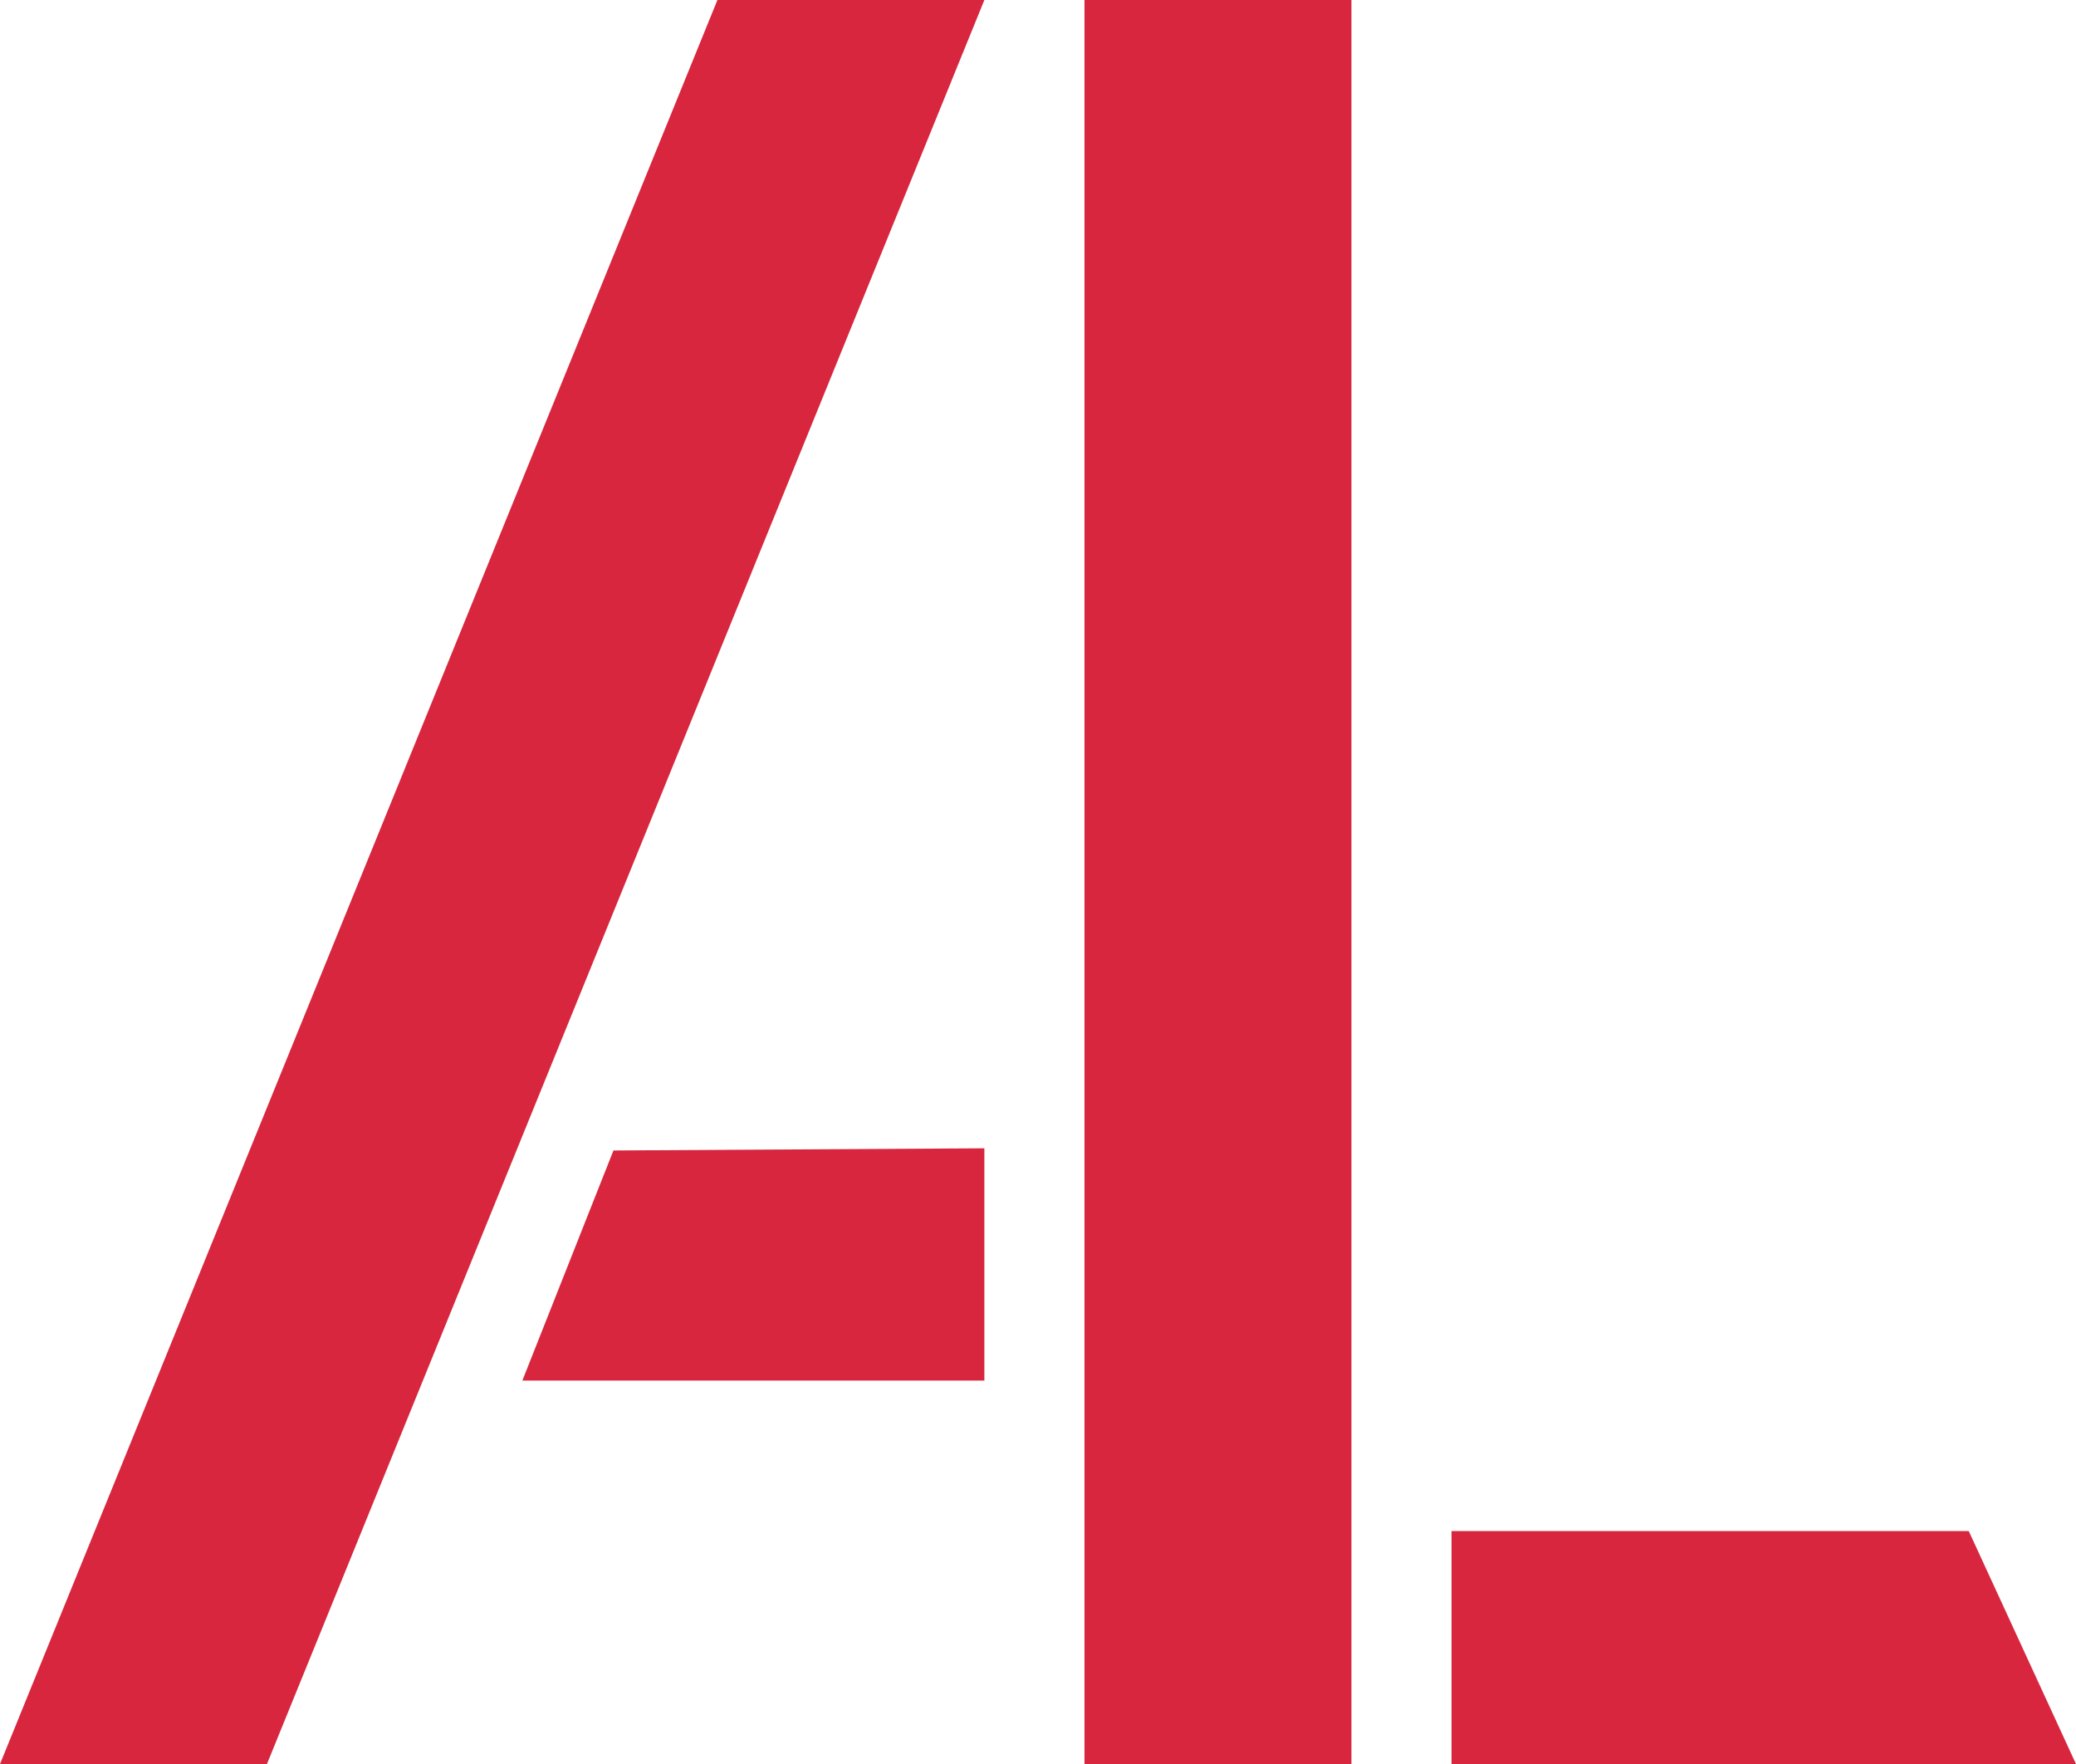 <svg width="133" height="113" viewBox="0 0 133 113" fill="none" xmlns="http://www.w3.org/2000/svg">
<path d="M45.962 0L0 113H17.102L63.064 0H45.962Z" fill="#D7263D"/>
<path d="M63.064 73.557V88.435H33.466L39.301 73.696L63.064 73.557Z" fill="#D7263D"/>
<path d="M69.478 113V0H86.58V113H69.478Z" fill="#D7263D"/>
<path d="M92.993 113V98.076H126.129L133 113H92.993Z" fill="#D7263D"/>
</svg>
